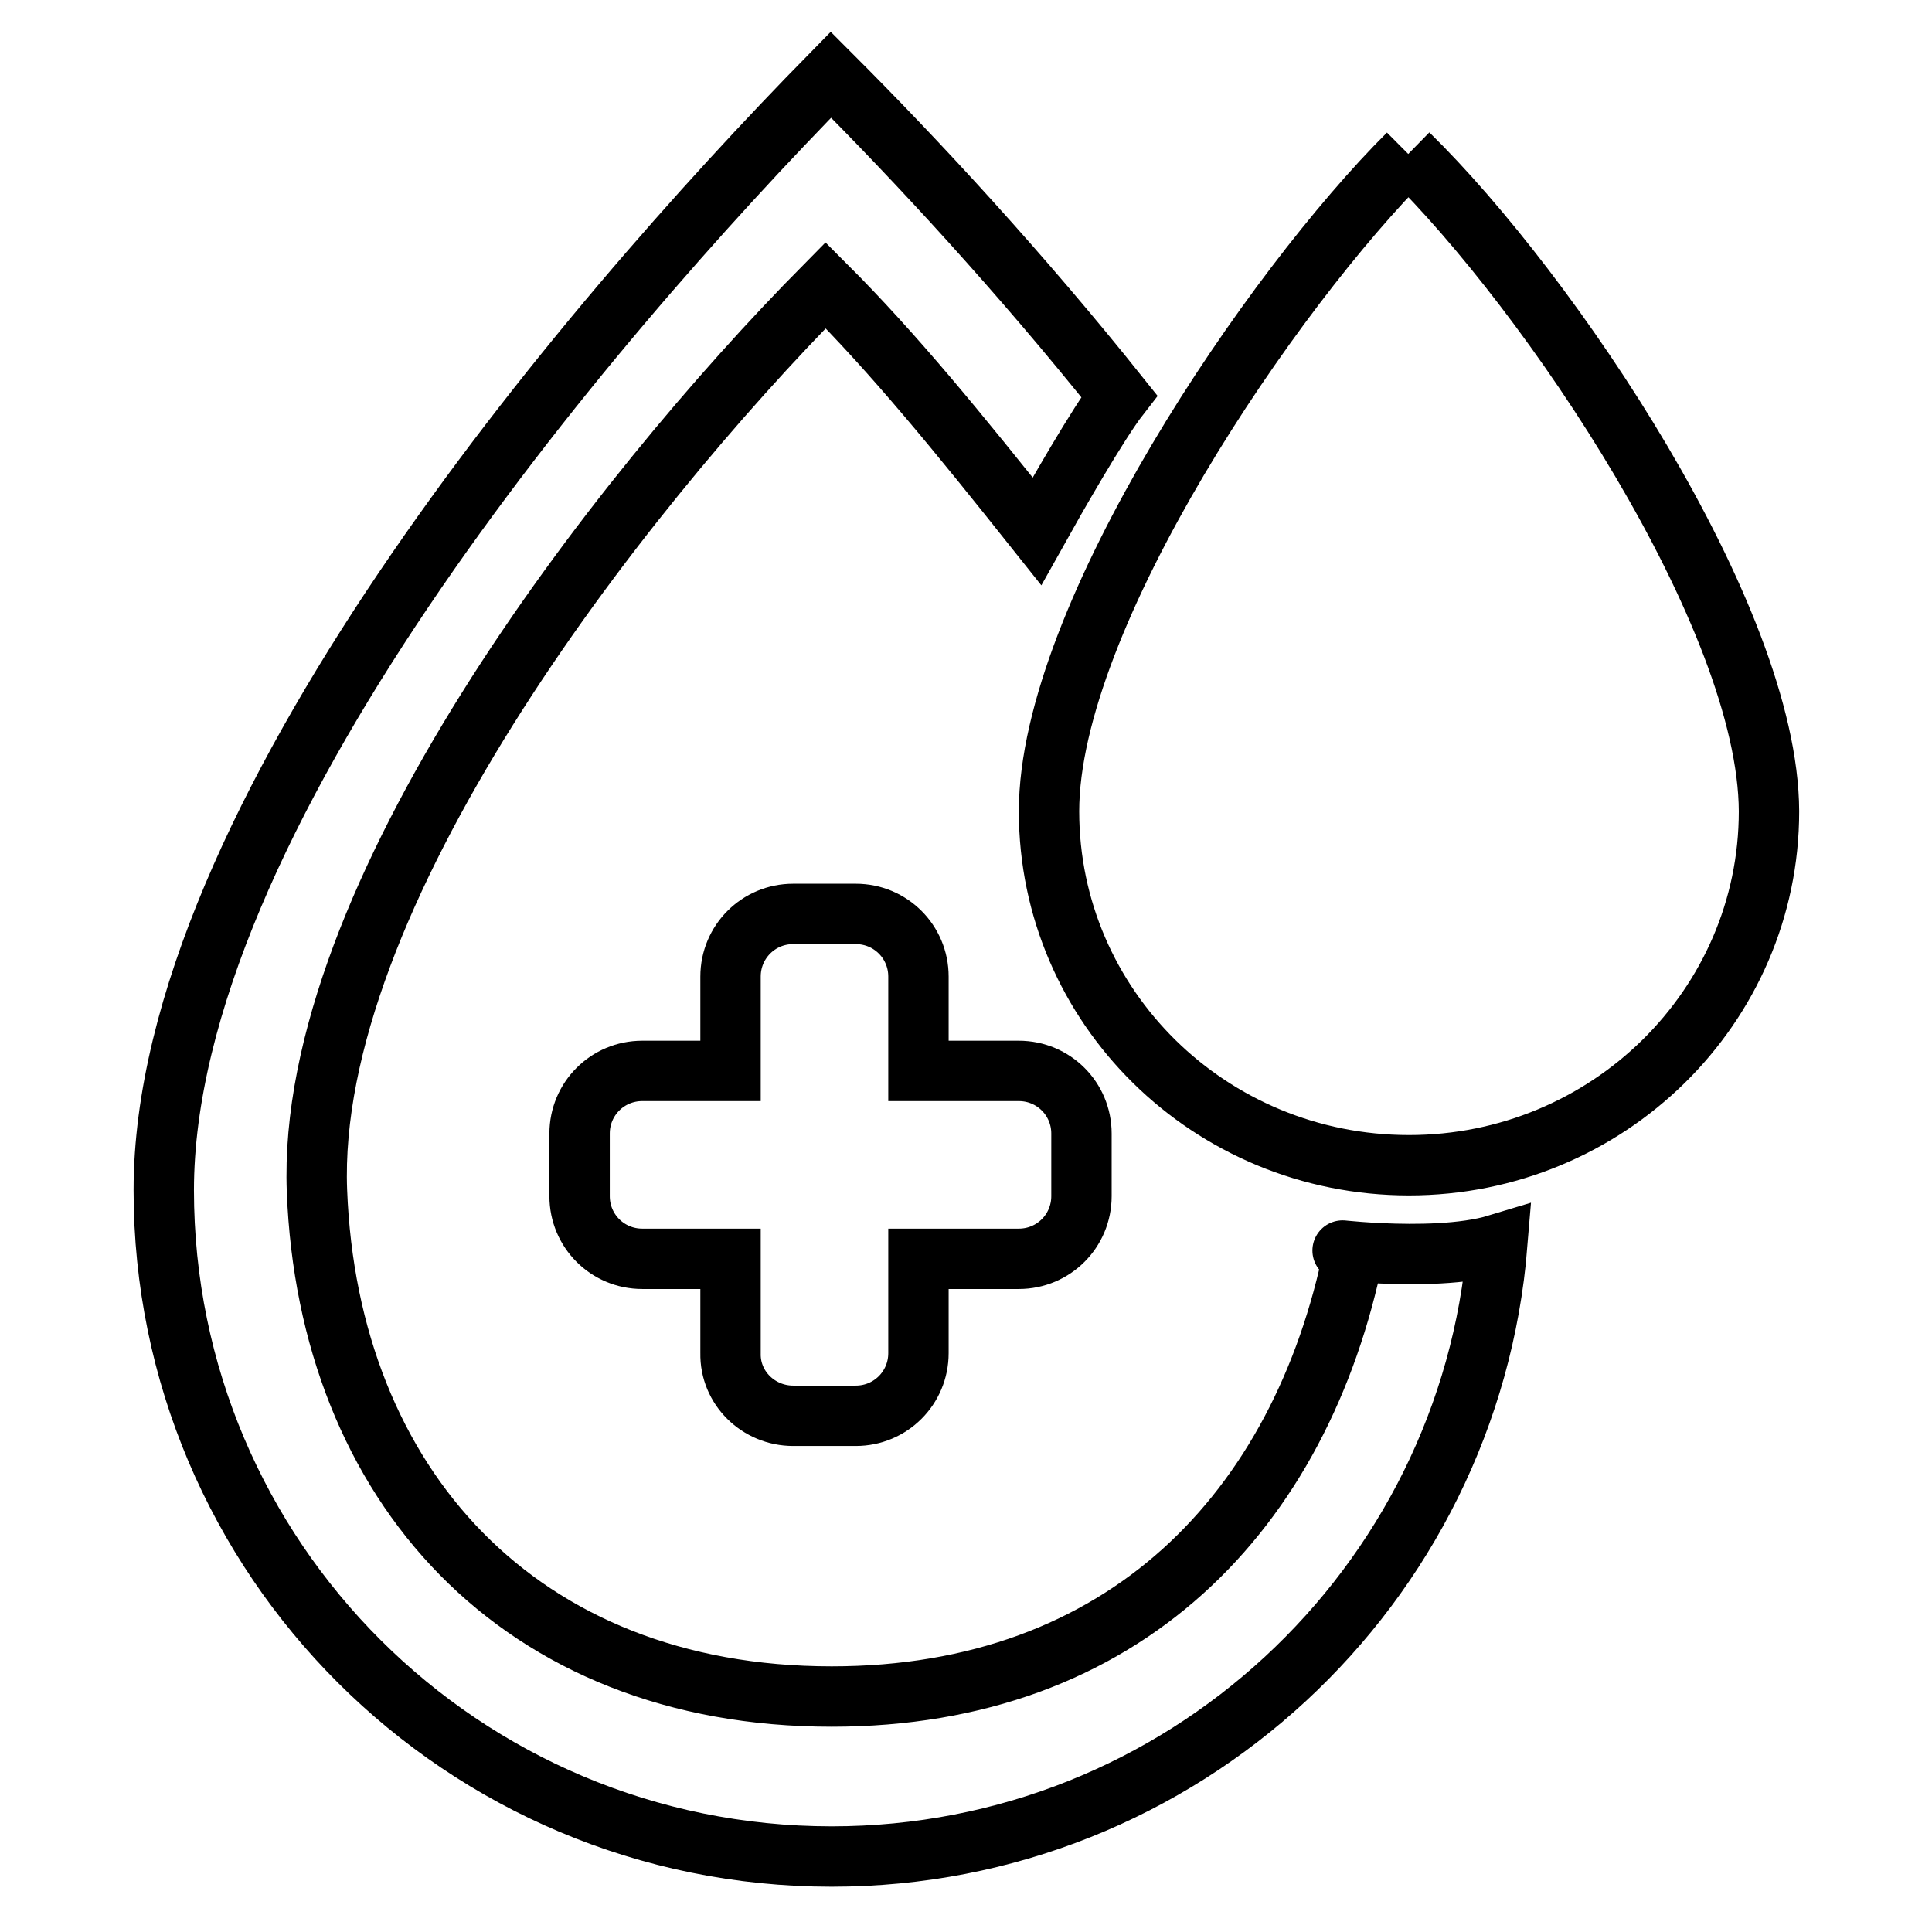 <?xml version="1.0" encoding="utf-8"?>
<!-- Svg Vector Icons : http://www.onlinewebfonts.com/icon -->
<!DOCTYPE svg PUBLIC "-//W3C//DTD SVG 1.1//EN" "http://www.w3.org/Graphics/SVG/1.1/DTD/svg11.dtd">
<svg version="1.1" xmlns="http://www.w3.org/2000/svg" xmlns:xlink="http://www.w3.org/1999/xlink" x="0px" y="0px" viewBox="0 0 256 256" enable-background="new 0 0 256 256" xml:space="preserve">
<g> <path stroke-width="8" fill-opacity="0" stroke="#000000"  d="M179.4,165.9c-7,34.4-30.5,58.9-69.2,58.9c-41.4,0-66.7-28.1-68.2-67c-1.5-38.8,39.3-91.6,67.4-120 c9.1,9.1,17.5,19.4,28,32.6c2.4-4.3,8.1-14.3,10.9-17.9c-13.1-16.4-26.7-31.1-38.2-42.6C77,43.6,21.7,108.9,21.7,157.7 c0,48.8,39.6,88.3,88.5,88.3c46.4,0,84.5-35.7,88.2-81.1C189.5,167.6,172.7,165,179.4,165.9 M186.6,20.4 C168.7,38.2,139,81.6,139,107.5c0,25.9,21.3,46.9,47.7,46.9c26.3,0,47.7-21,47.7-46.9C234.3,81.6,205.3,38.7,186.6,20.4  M105.1,187.6h8.3c4.6,0,8.3-3.7,8.3-8.3v-12.5h13.3c4.6,0,8.3-3.7,8.3-8.3v-8.3c0-4.6-3.7-8.3-8.3-8.3h-13.3v-12.5 c0-4.6-3.7-8.3-8.3-8.3h-8.3c-4.6,0-8.3,3.7-8.3,8.3v12.5H85.1c-4.6,0-8.3,3.7-8.3,8.3v8.3c0,4.6,3.7,8.3,8.3,8.3h11.7v12.5 C96.7,183.9,100.5,187.6,105.1,187.6"/></g>
</svg>